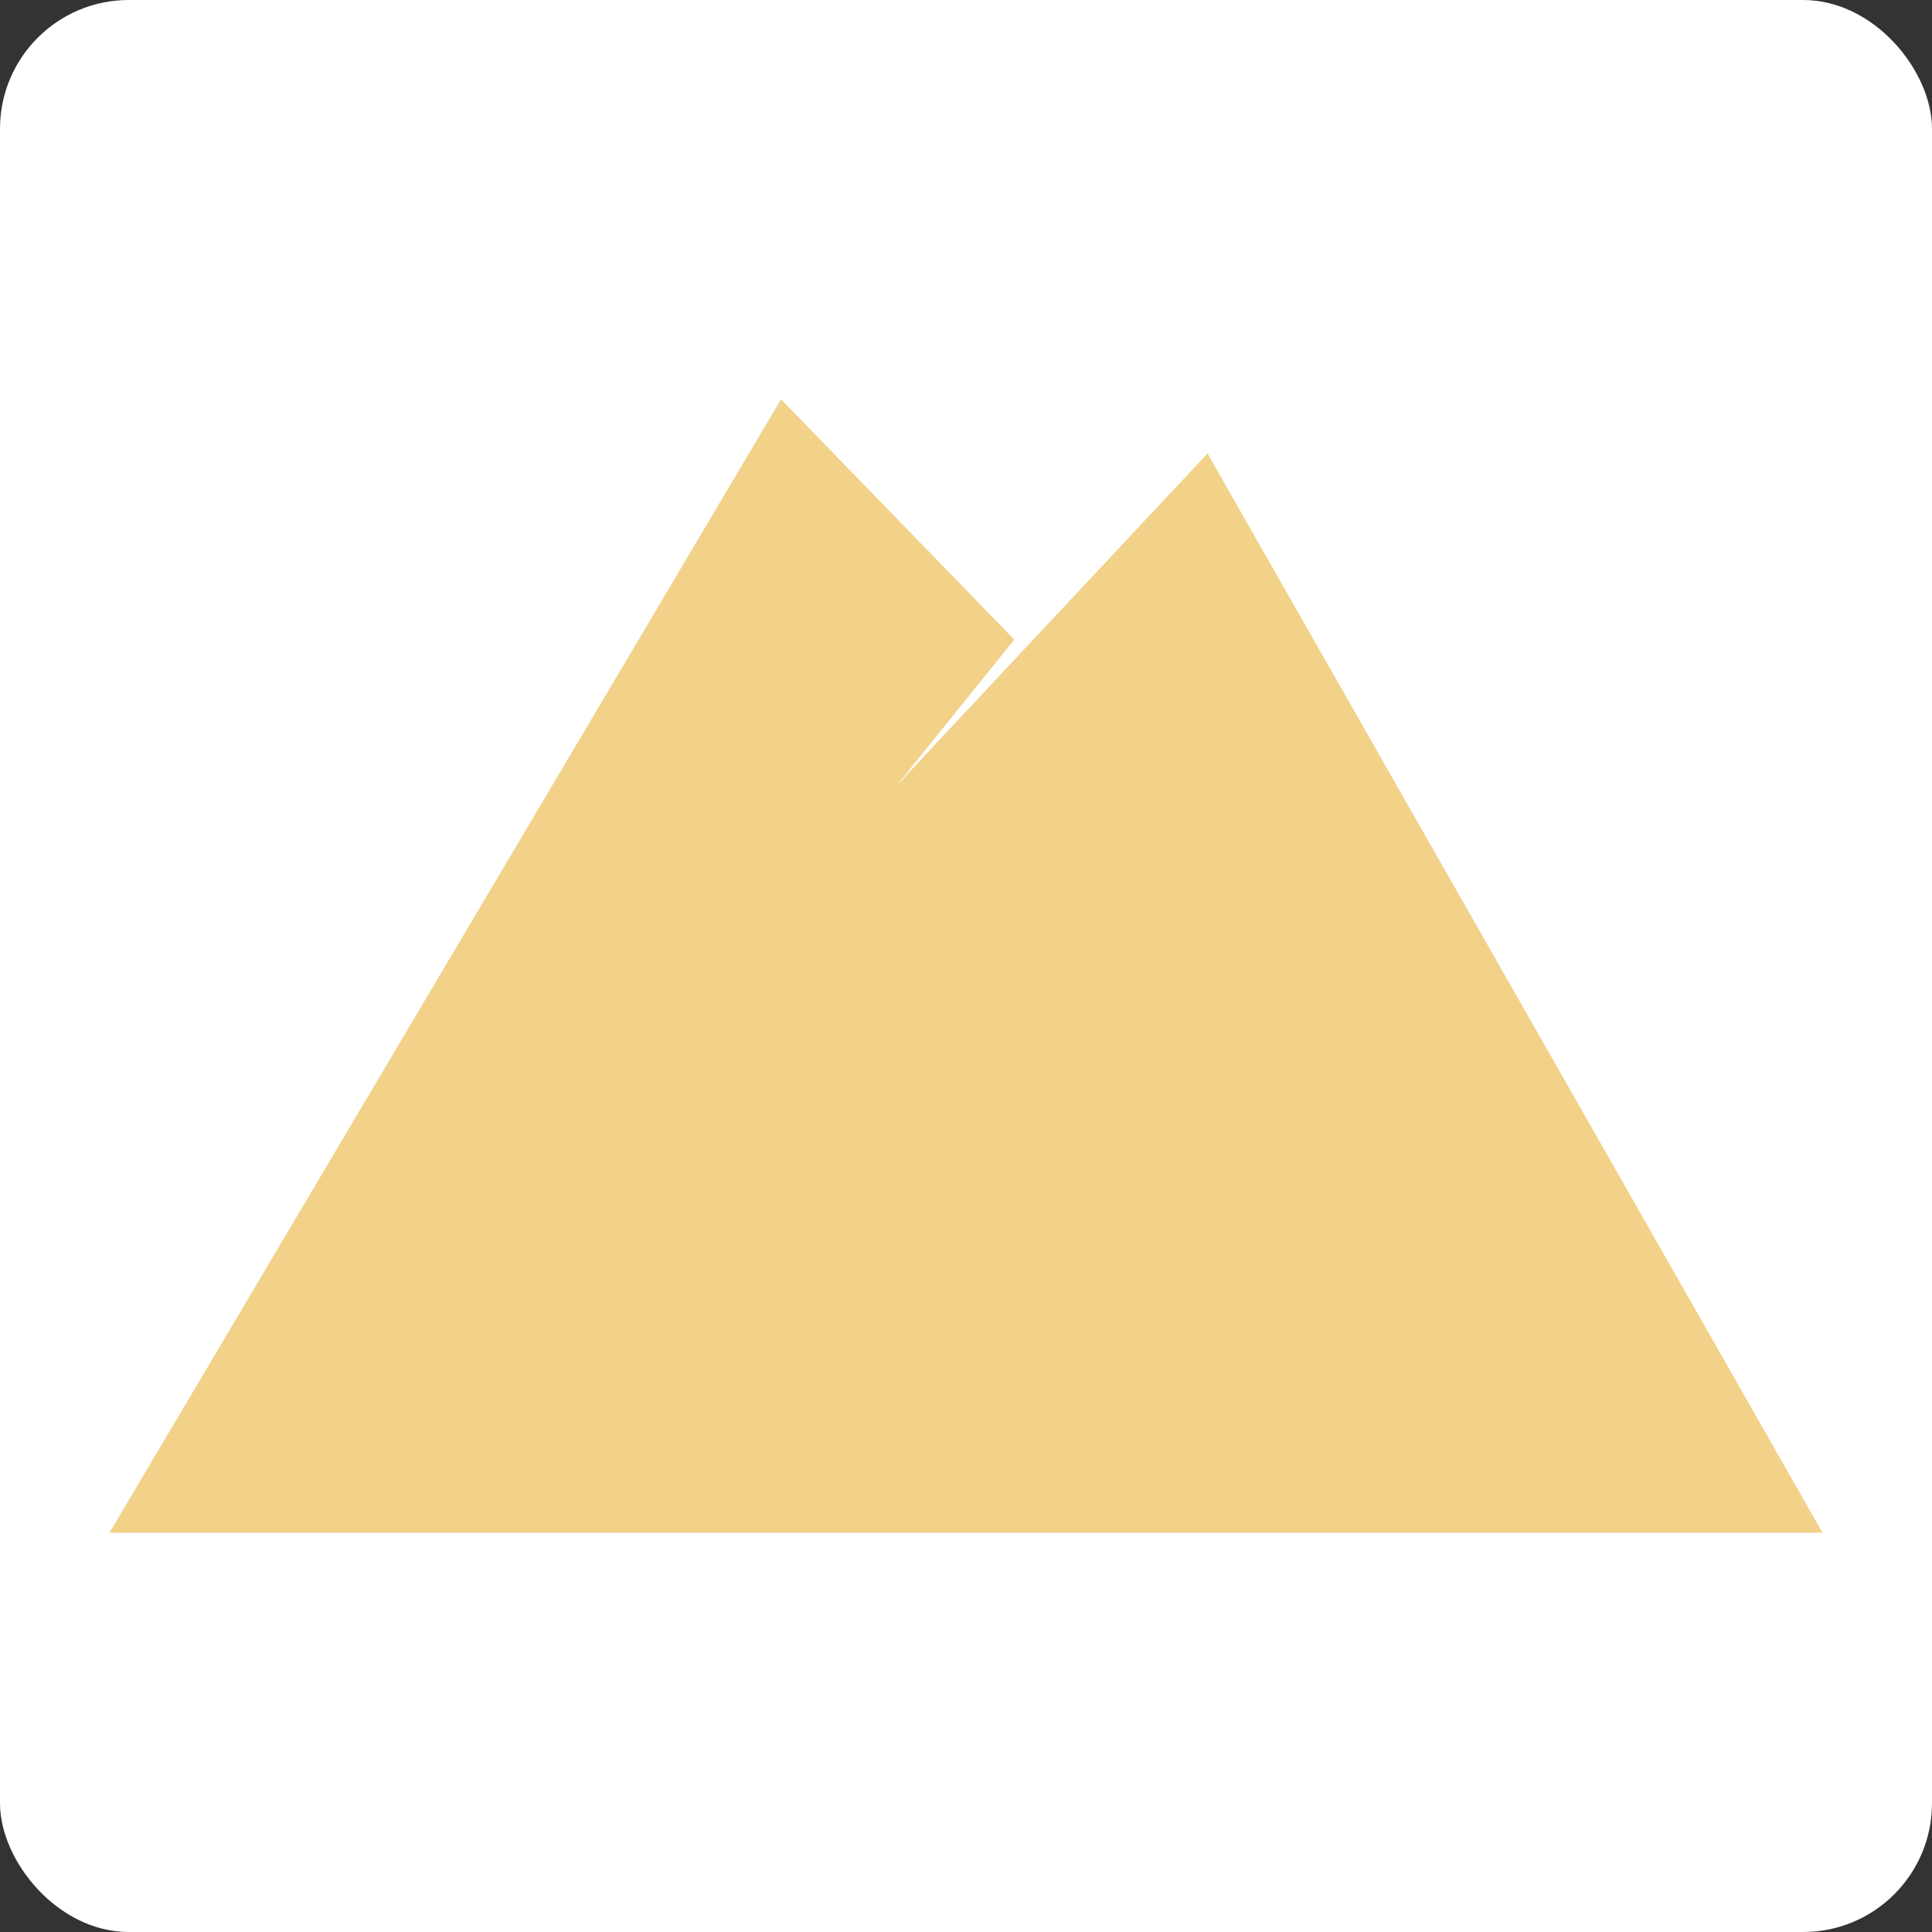 <?xml version="1.0" encoding="UTF-8"?> <svg xmlns="http://www.w3.org/2000/svg" width="300" height="300" viewBox="0 0 300 300" fill="none"><rect x="0" y="0" width="300" height="300" fill="#333333" stroke="none"/><rect width="300" height="300" rx="20" fill="white"></rect><path d="M17 238L121.278 62L157.501 99.322L139.206 122.008L187.503 70.416L283 238H17Z" fill="#F2D189"></path></svg> 